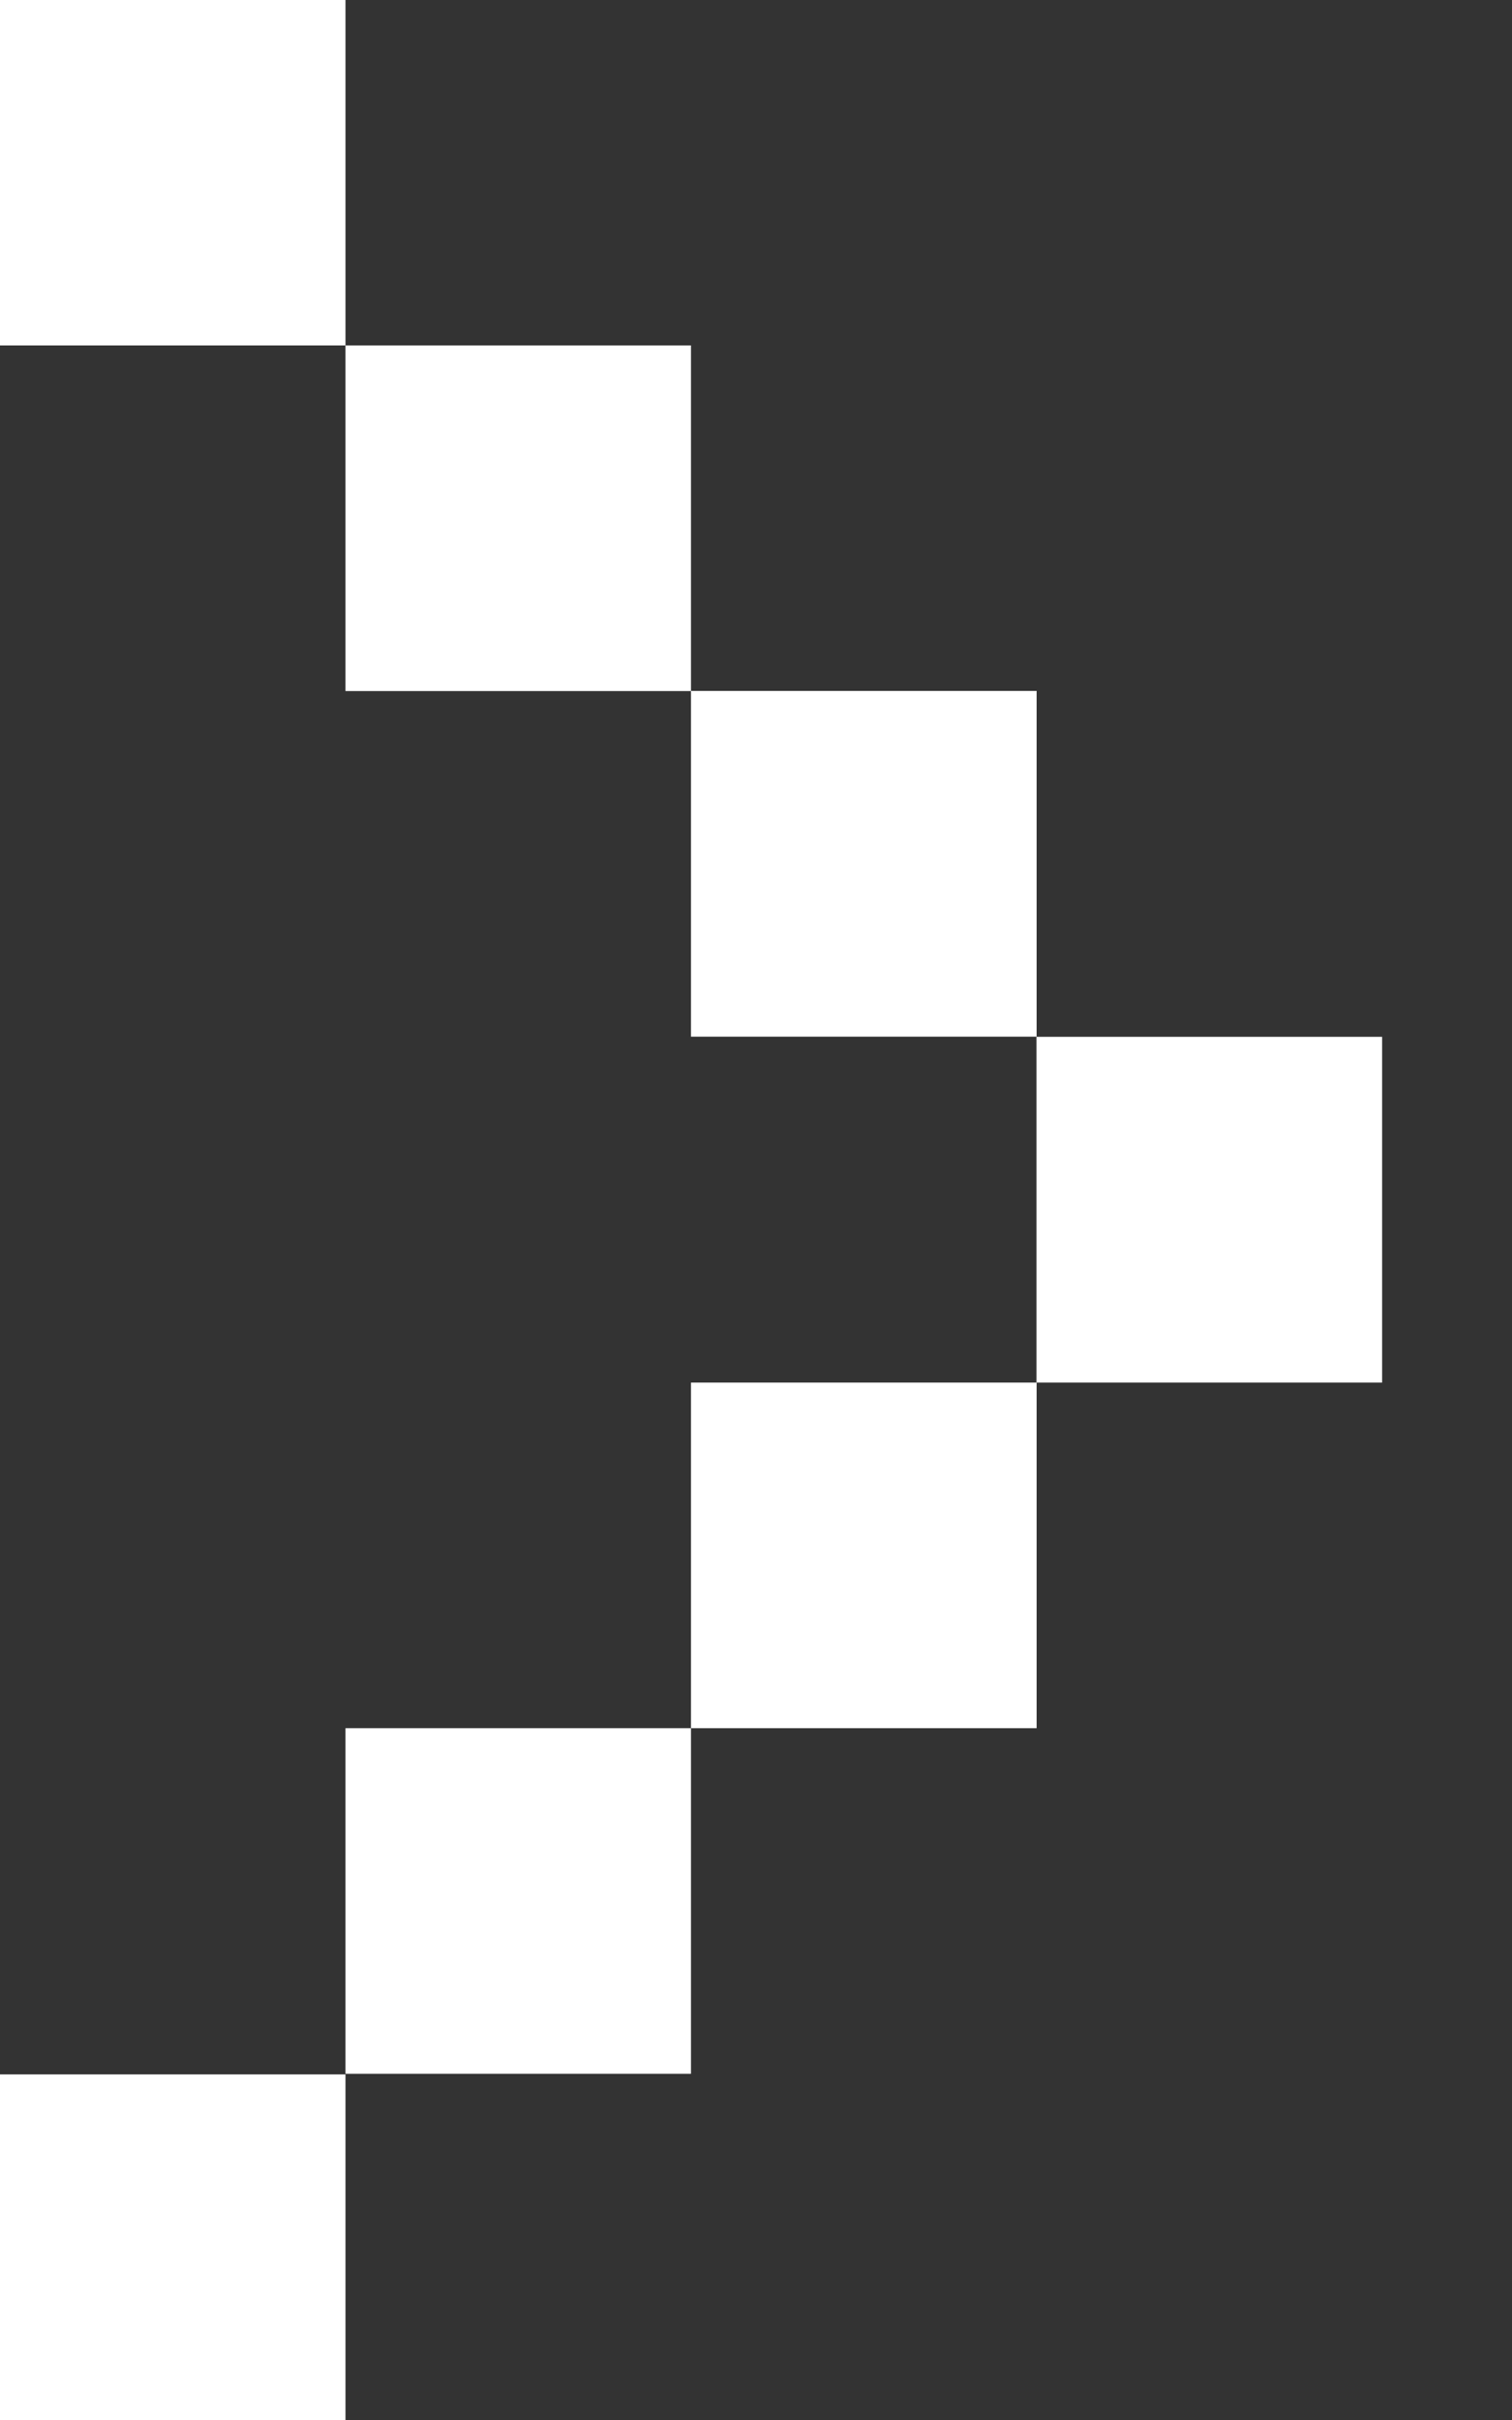 <svg width="10" height="16" viewBox="0 0 10 16" fill="none" xmlns="http://www.w3.org/2000/svg">
<rect x="0" y="0" width="10" height="16" fill="#333333" stroke="none"/>
<path d="M4.57 4.568H6.856V6.854H4.57V4.568Z" fill="white"/>
<path d="M2.285 2.284L4.57 2.284V4.569H2.285L2.285 2.284Z" fill="white"/>
<path d="M0 -0.001L2.285 -0.001L2.285 2.284L0 2.284L0 -0.001Z" fill="white"/>
<path d="M0 13.715H2.285L2.285 16H0L0 13.715Z" fill="white"/>
<path d="M2.285 11.426H4.57V13.711H2.285L2.285 11.426Z" fill="white"/>
<path d="M4.57 9.141H6.856V11.426H4.57V9.141Z" fill="white"/>
<path d="M6.855 6.855H9.141V9.141H6.855V6.855Z" fill="white"/>
</svg>
